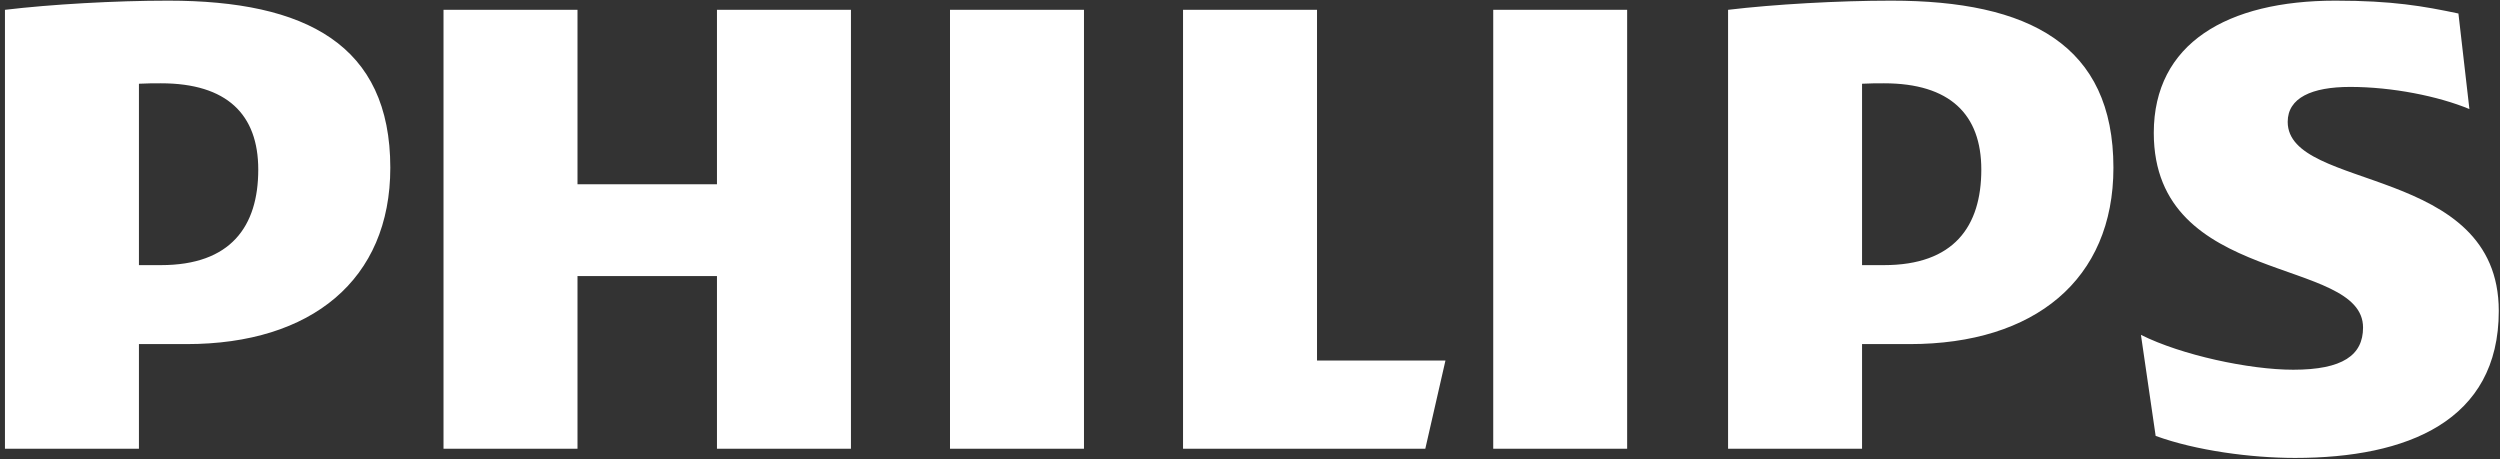 <?xml version="1.0" encoding="UTF-8" standalone="no"?>
<svg width="501px" height="92px" viewBox="0 0 501 92" version="1.1" xmlns="http://www.w3.org/2000/svg" xmlns:xlink="http://www.w3.org/1999/xlink">
    <rect x="0" y="0" width="501" height="92" fill="#333333" stroke="none"/>
    <!-- Generator: Sketch 40.3 (33839) - http://www.bohemiancoding.com/sketch -->
    <title>brand-philips</title>
    <desc>Created with Sketch.</desc>
    <defs></defs>
    <g id="Page-1" stroke="none" stroke-width="1" fill="none" fill-rule="evenodd">
        <g id="brand-philips" fill="#FFFFFF">
            <path d="M170.53,89.93 L143.68,89.93 L143.68,54.968 L115.73,54.968 L115.73,89.93 L88.88,89.93 L88.88,1.968 L115.73,1.968 L115.73,36.568 L143.68,36.568 L143.68,1.968 L170.53,1.968 L170.53,89.93 L170.53,89.93 Z M263.93,19.642 L263.93,89.93 L237.08,89.93 L237.08,1.968 L285.63,1.968 L289.668,19.642 L263.93,19.642 L263.93,19.642 Z M217.23,89.93 L190.38,89.93 L190.38,1.968 L217.23,1.968 L217.23,89.93 L217.23,89.93 Z M326.08,89.93 L299.243,89.93 L299.243,1.968 L326.08,1.968 L326.08,89.93 L326.08,89.93 Z M458.455,67.48 C458.455,72.267 463.243,74.48 470.955,74.48 C479.418,74.48 488.618,72.63 494.868,70.043 L492.668,89.192 C485.668,90.668 479.418,91.767 468.03,91.767 C446.33,91.767 431.618,83.205 431.618,65.267 C431.618,34.355 473.555,40.605 473.555,26.255 C473.555,20.742 469.493,17.805 459.567,17.805 C450.755,17.805 437.13,20.742 429.043,24.793 L431.993,4.543 C440.08,1.593 451.105,0.13 459.942,0.13 C482.368,0.13 500.755,7.492 500.755,29.58 C500.755,59.005 458.455,53.492 458.455,67.48 L458.455,67.48 Z M382.717,22.942 C407.705,22.942 423.53,35.83 423.53,58.28 C423.53,82.93 406.618,91.767 379.03,91.767 C368.368,91.767 355.493,91.03 346.305,89.93 L346.305,1.968 L373.155,1.968 L373.155,22.942 L382.717,22.942 L382.717,22.942 Z M397.055,57.905 C397.055,46.505 391.543,38.767 377.555,38.767 L373.155,38.767 L373.155,75.118 C374.717,75.205 376.18,75.205 377.555,75.205 C390.793,75.205 397.055,68.955 397.055,57.905 L397.055,57.905 Z M37.405,22.942 C62.405,22.942 78.218,35.83 78.218,58.28 C78.218,82.93 61.305,91.767 33.73,91.767 C23.055,91.767 10.193,91.03 0.993,89.93 L0.993,1.968 L27.843,1.968 L27.843,22.942 L37.405,22.942 L37.405,22.942 Z M51.755,57.905 C51.755,46.505 46.23,38.767 32.255,38.767 L27.843,38.767 L27.843,75.118 C29.405,75.205 30.88,75.205 32.255,75.205 C45.492,75.205 51.755,68.955 51.755,57.905 L51.755,57.905 Z" id="path2859" transform="translate(250.874, 45.949) scale(1, -1) translate(-250.874, -45.949) "></path>
        </g>
    </g>
</svg>